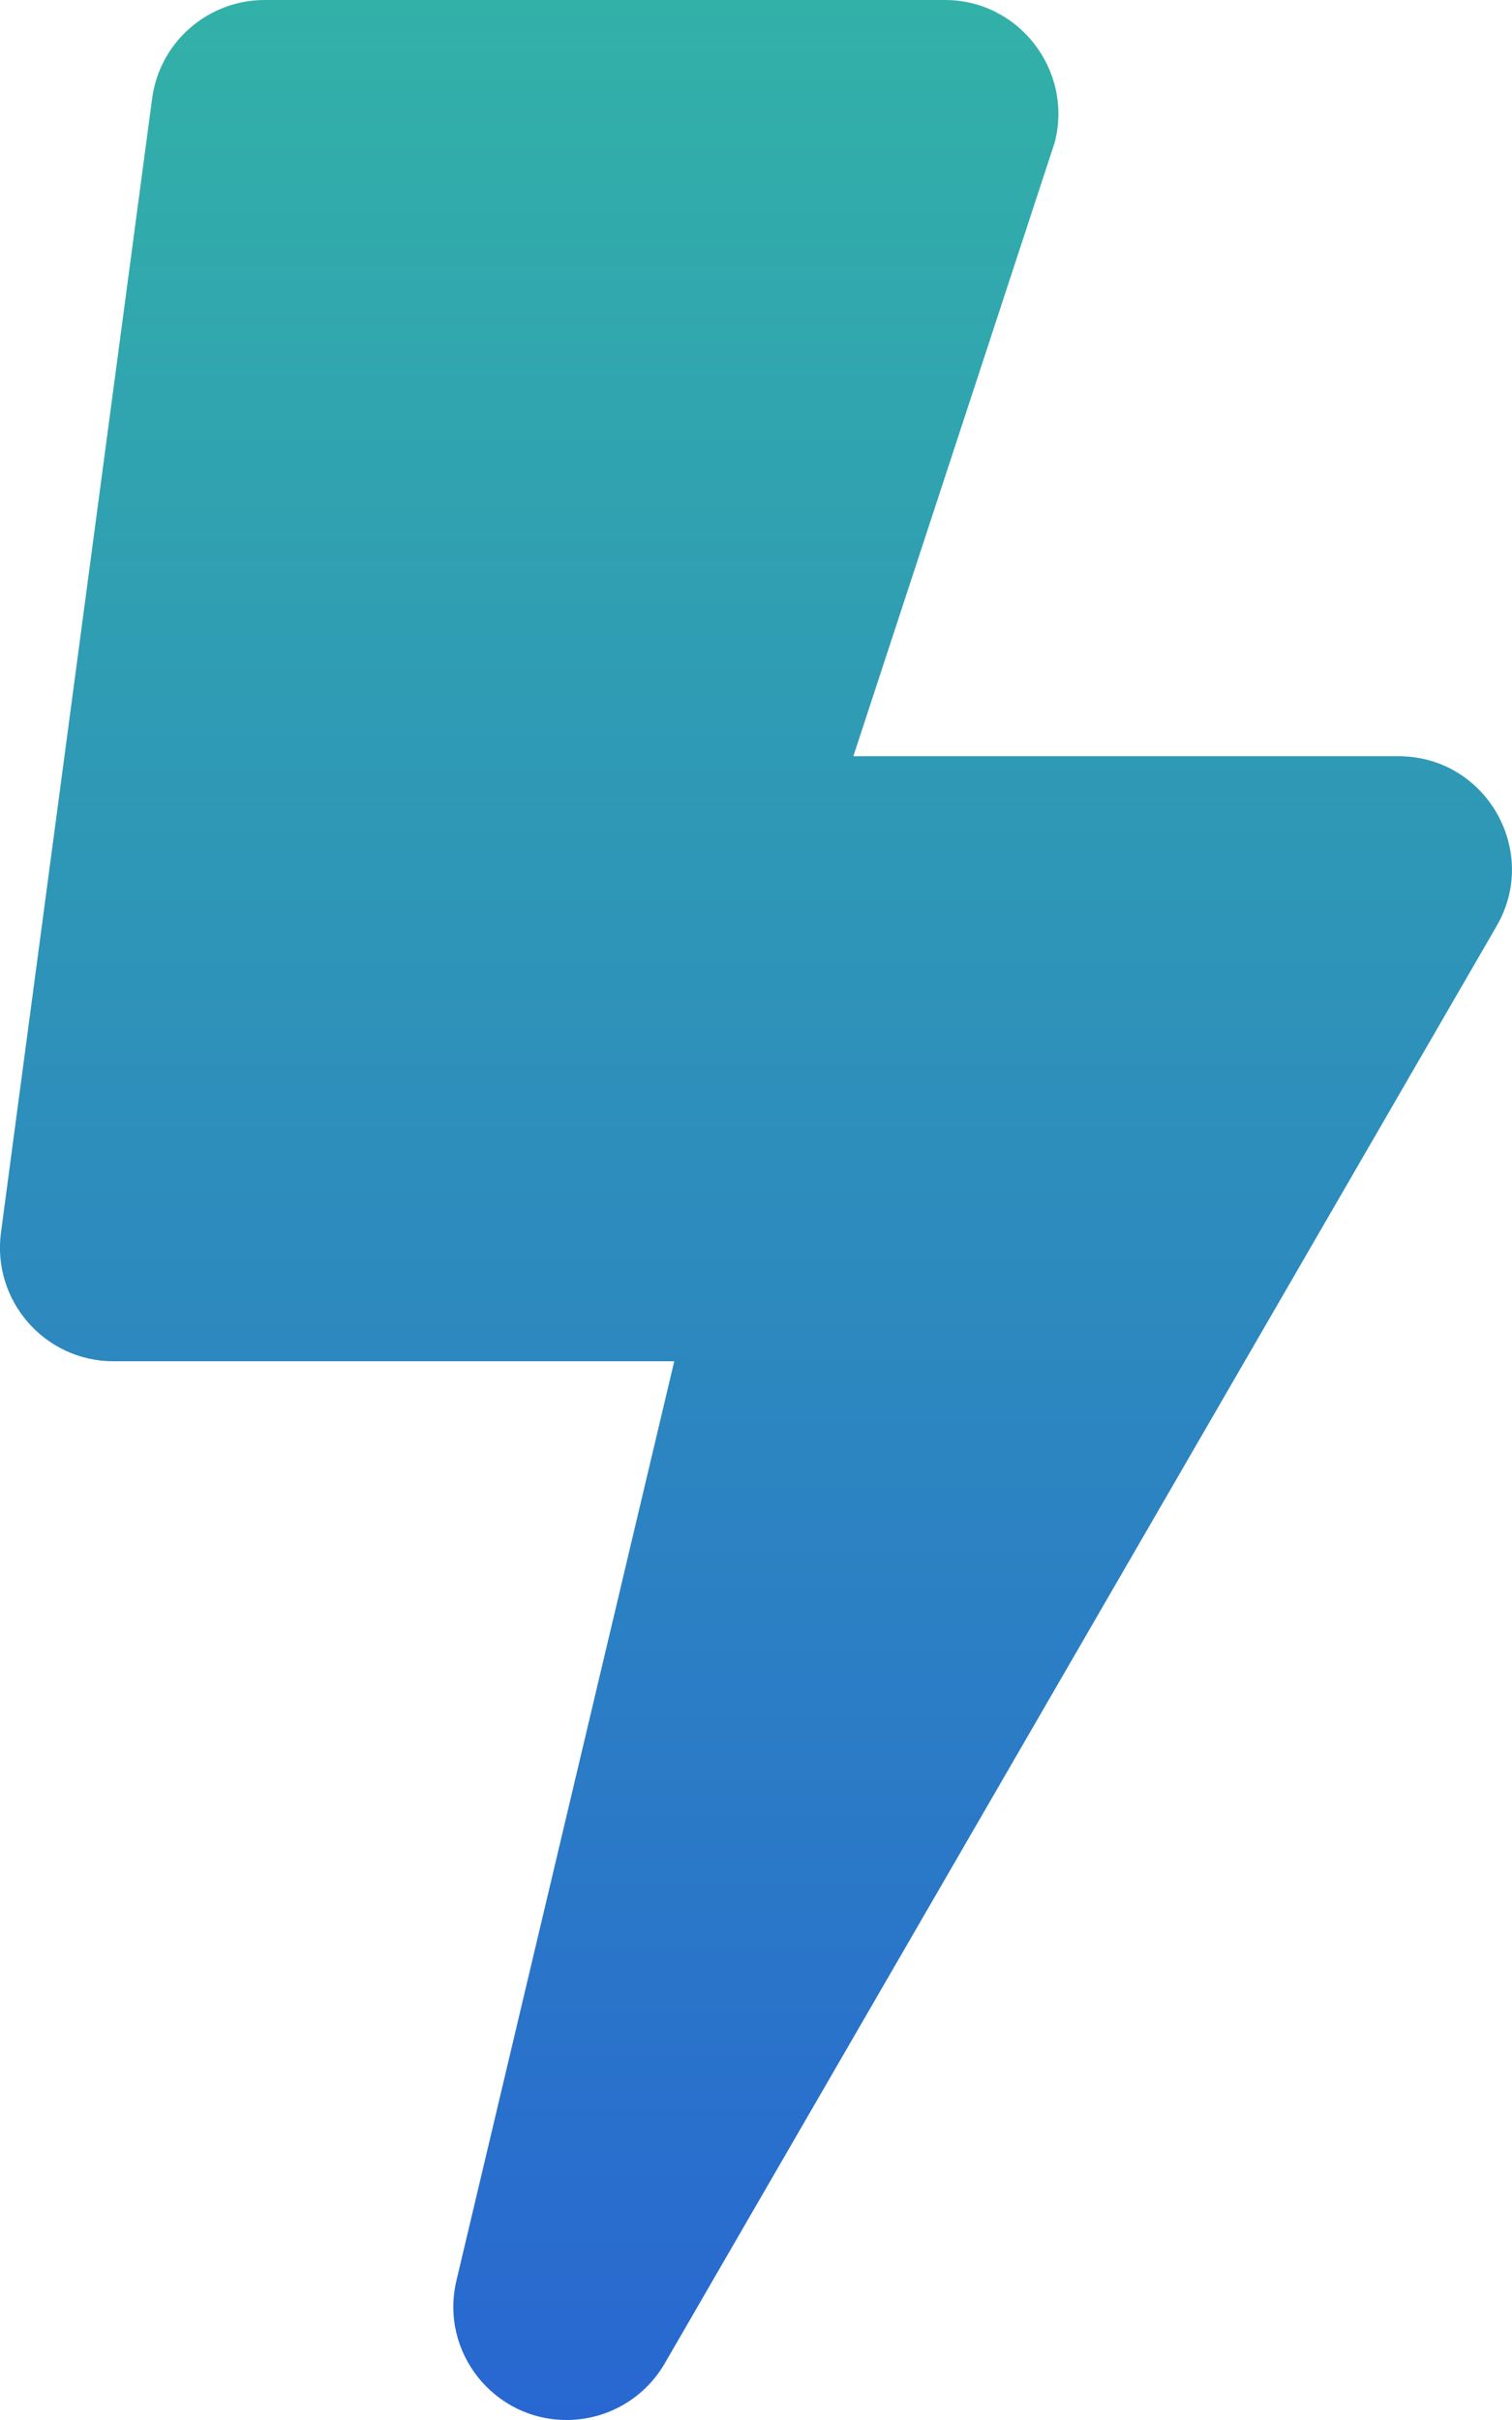 <svg width="320" height="512" viewBox="0 0 320 512" fill="none" xmlns="http://www.w3.org/2000/svg">
<g clip-path="url(#clip0)">
<path d="M296 160H180.6L223.2 30.2C227.2 15 215.7 0 200 0H56C44 0 33.8 8.9 32.2 20.8L0.2 260.8C-1.7 275.2 9.5 288 24 288H142.7L96.6 482.5C93 497.7 104.6 512 119.9 512C128.3 512 136.3 507.6 140.7 500L316.7 196C326 180.1 314.5 160 296 160Z" fill="url(#paint0_linear)"/>
</g>
<defs>
<linearGradient id="paint0_linear" x1="159.991" y1="0" x2="159.991" y2="512" gradientUnits="userSpaceOnUse">
<stop stop-color="#32B1A8"/>
<stop offset="1" stop-color="#2867D1"/>
</linearGradient>
<clipPath id="clip0">
<rect width="320" height="512" fill="white"/>
</clipPath>
</defs>
</svg>
